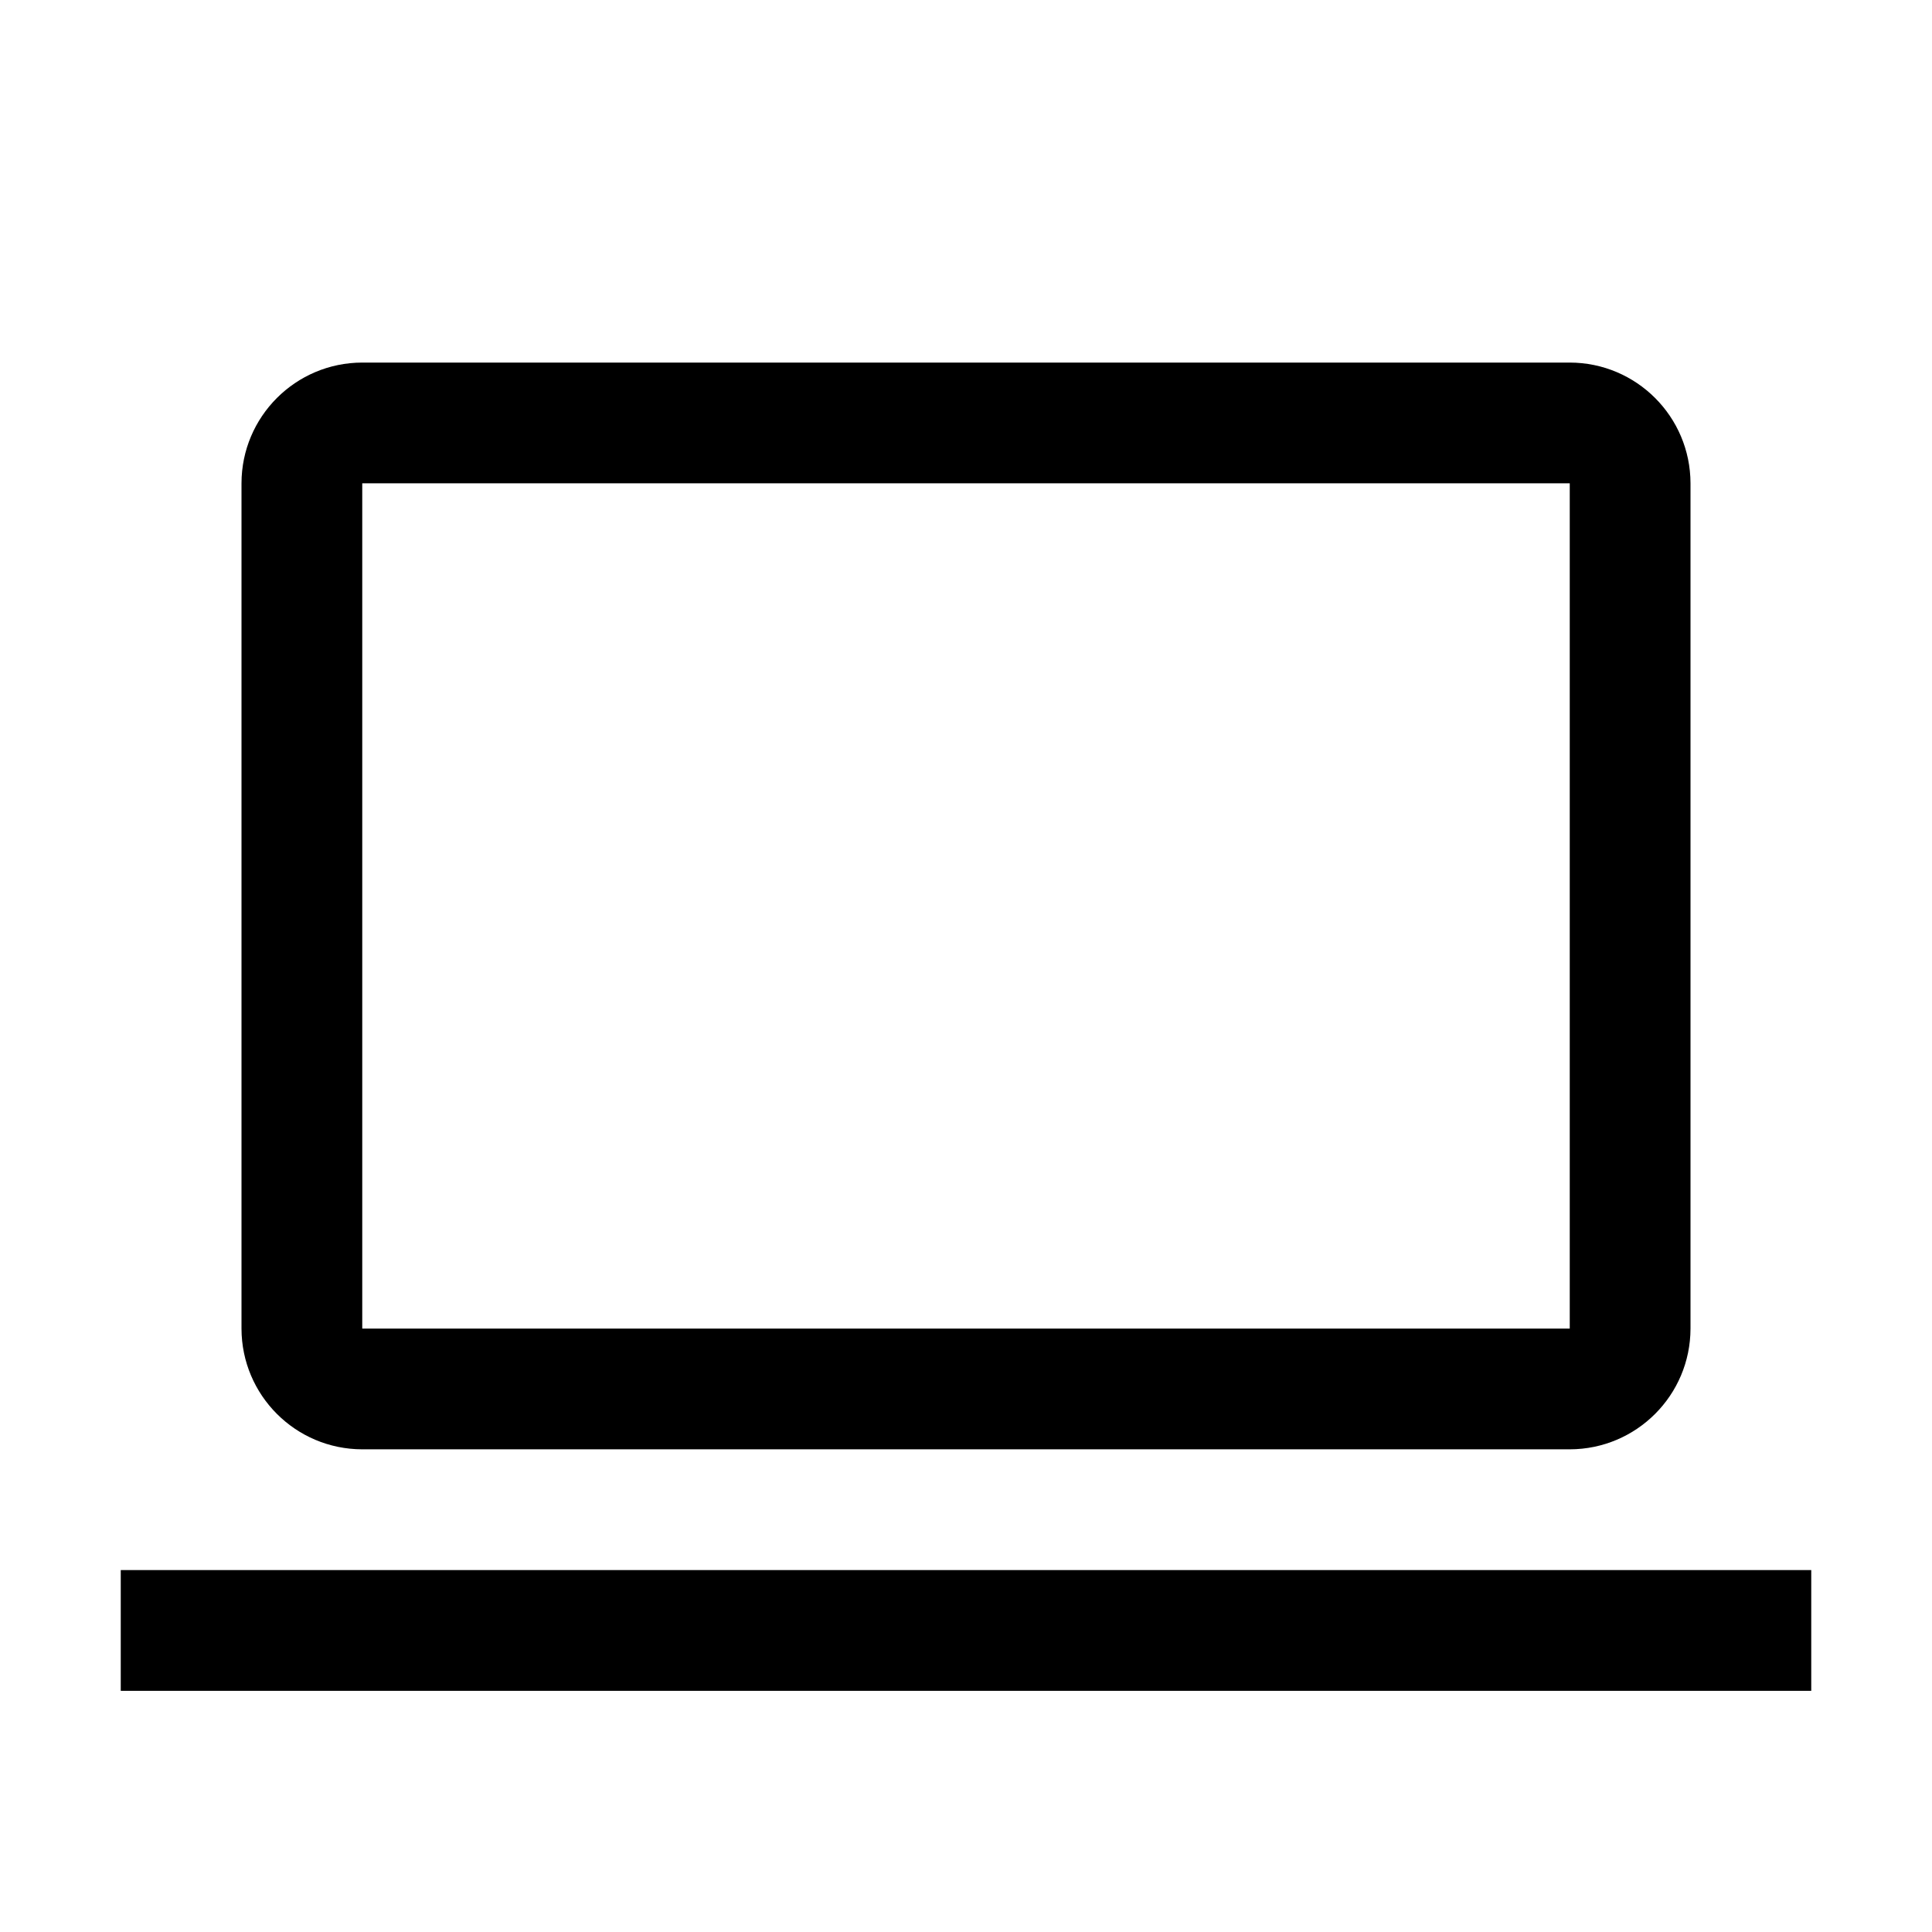 <svg width="24" height="24" viewBox="0 0 24 24" fill="none" xmlns="http://www.w3.org/2000/svg">
<path fill-rule="evenodd" clip-rule="evenodd" d="M19.5 18.004H4.5C3.672 18.003 3.001 17.332 3 16.504V6.004C3.001 5.176 3.672 4.505 4.5 4.504H19.5C20.328 4.505 20.999 5.176 21 6.004V16.504C20.999 17.332 20.328 18.003 19.5 18.004V18.004ZM4.5 6.004V16.504H19.5V6.004H4.5ZM1.5 19.504H22.5V21.004H1.5V19.504Z" fill="black"/>
</svg>
